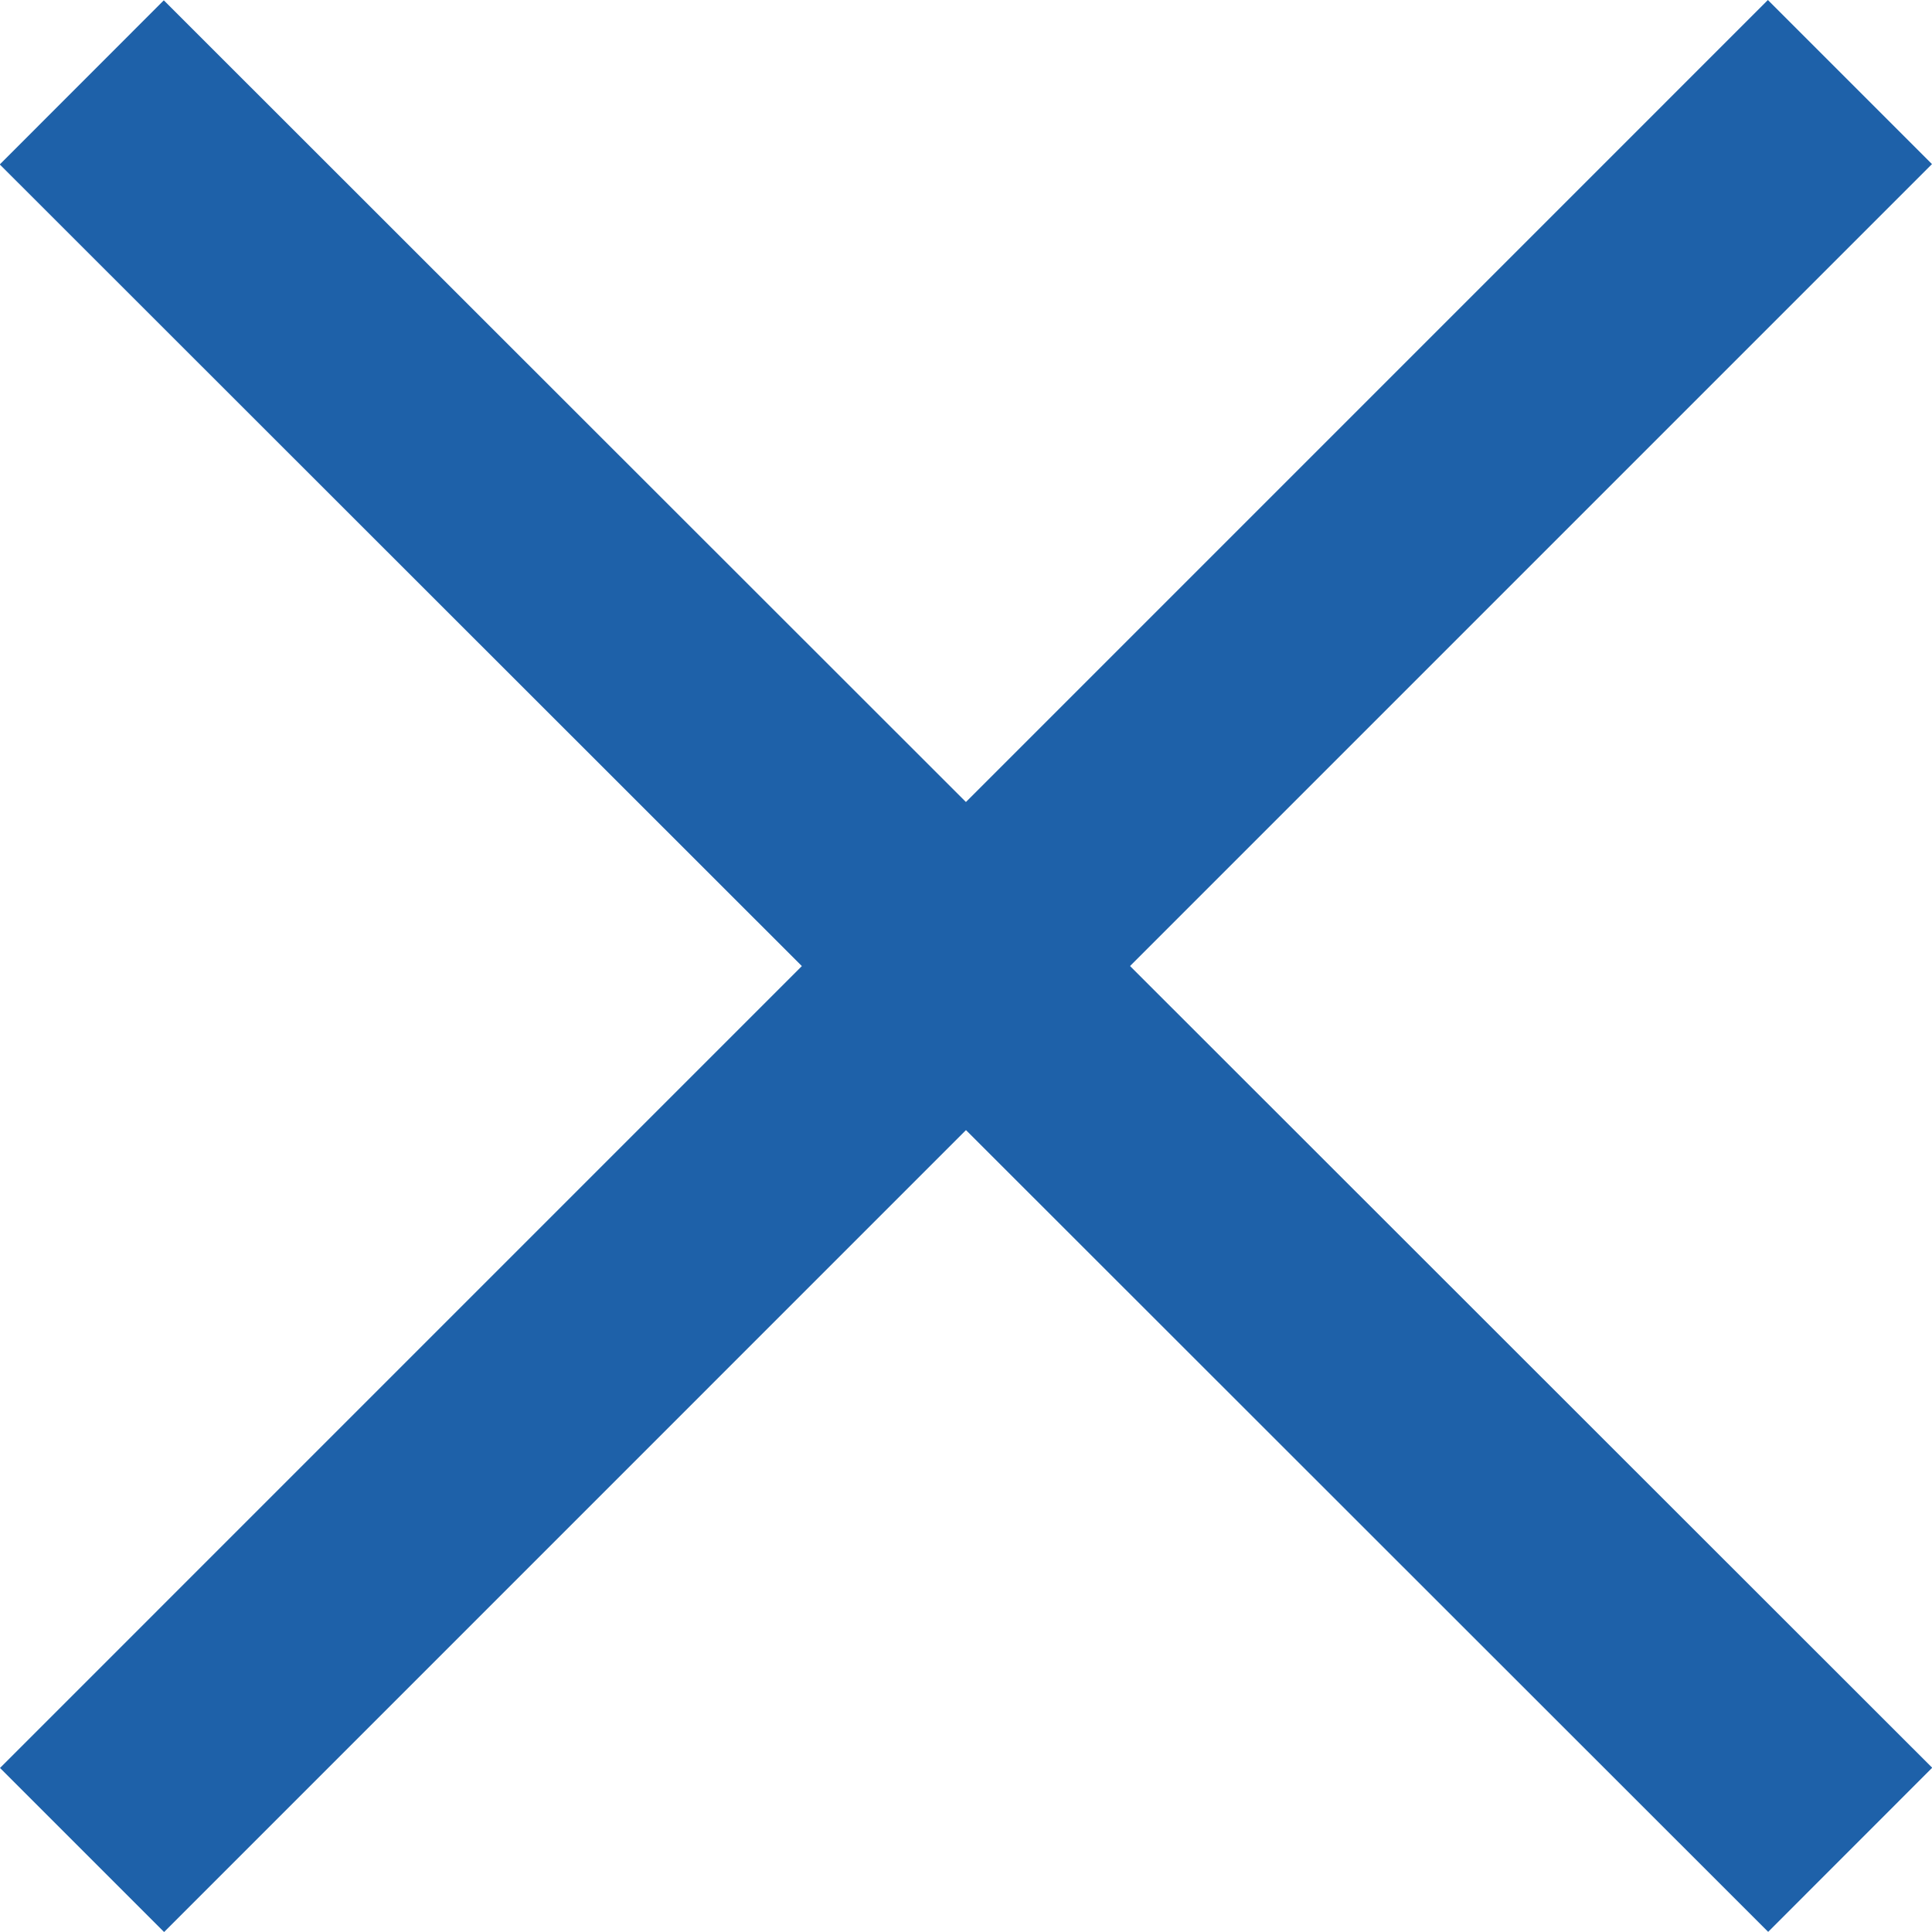 <?xml version="1.0" encoding="UTF-8"?>
<svg xmlns="http://www.w3.org/2000/svg" id="Ebene_1" data-name="Ebene 1" width="20" height="20" viewBox="0 0 20 20">
  <defs>
    <style>.cls-1{fill:#1E61A9;}</style>
  </defs>
  <rect class="cls-1" x="8.799" y="-2.941" width="2.402" height="25.882" transform="translate(24.142 9.997) rotate(134.984)"></rect>
  <rect class="cls-1" x="-2.941" y="8.799" width="25.882" height="2.402" transform="translate(24.142 10) rotate(134.999)"></rect>
</svg>
